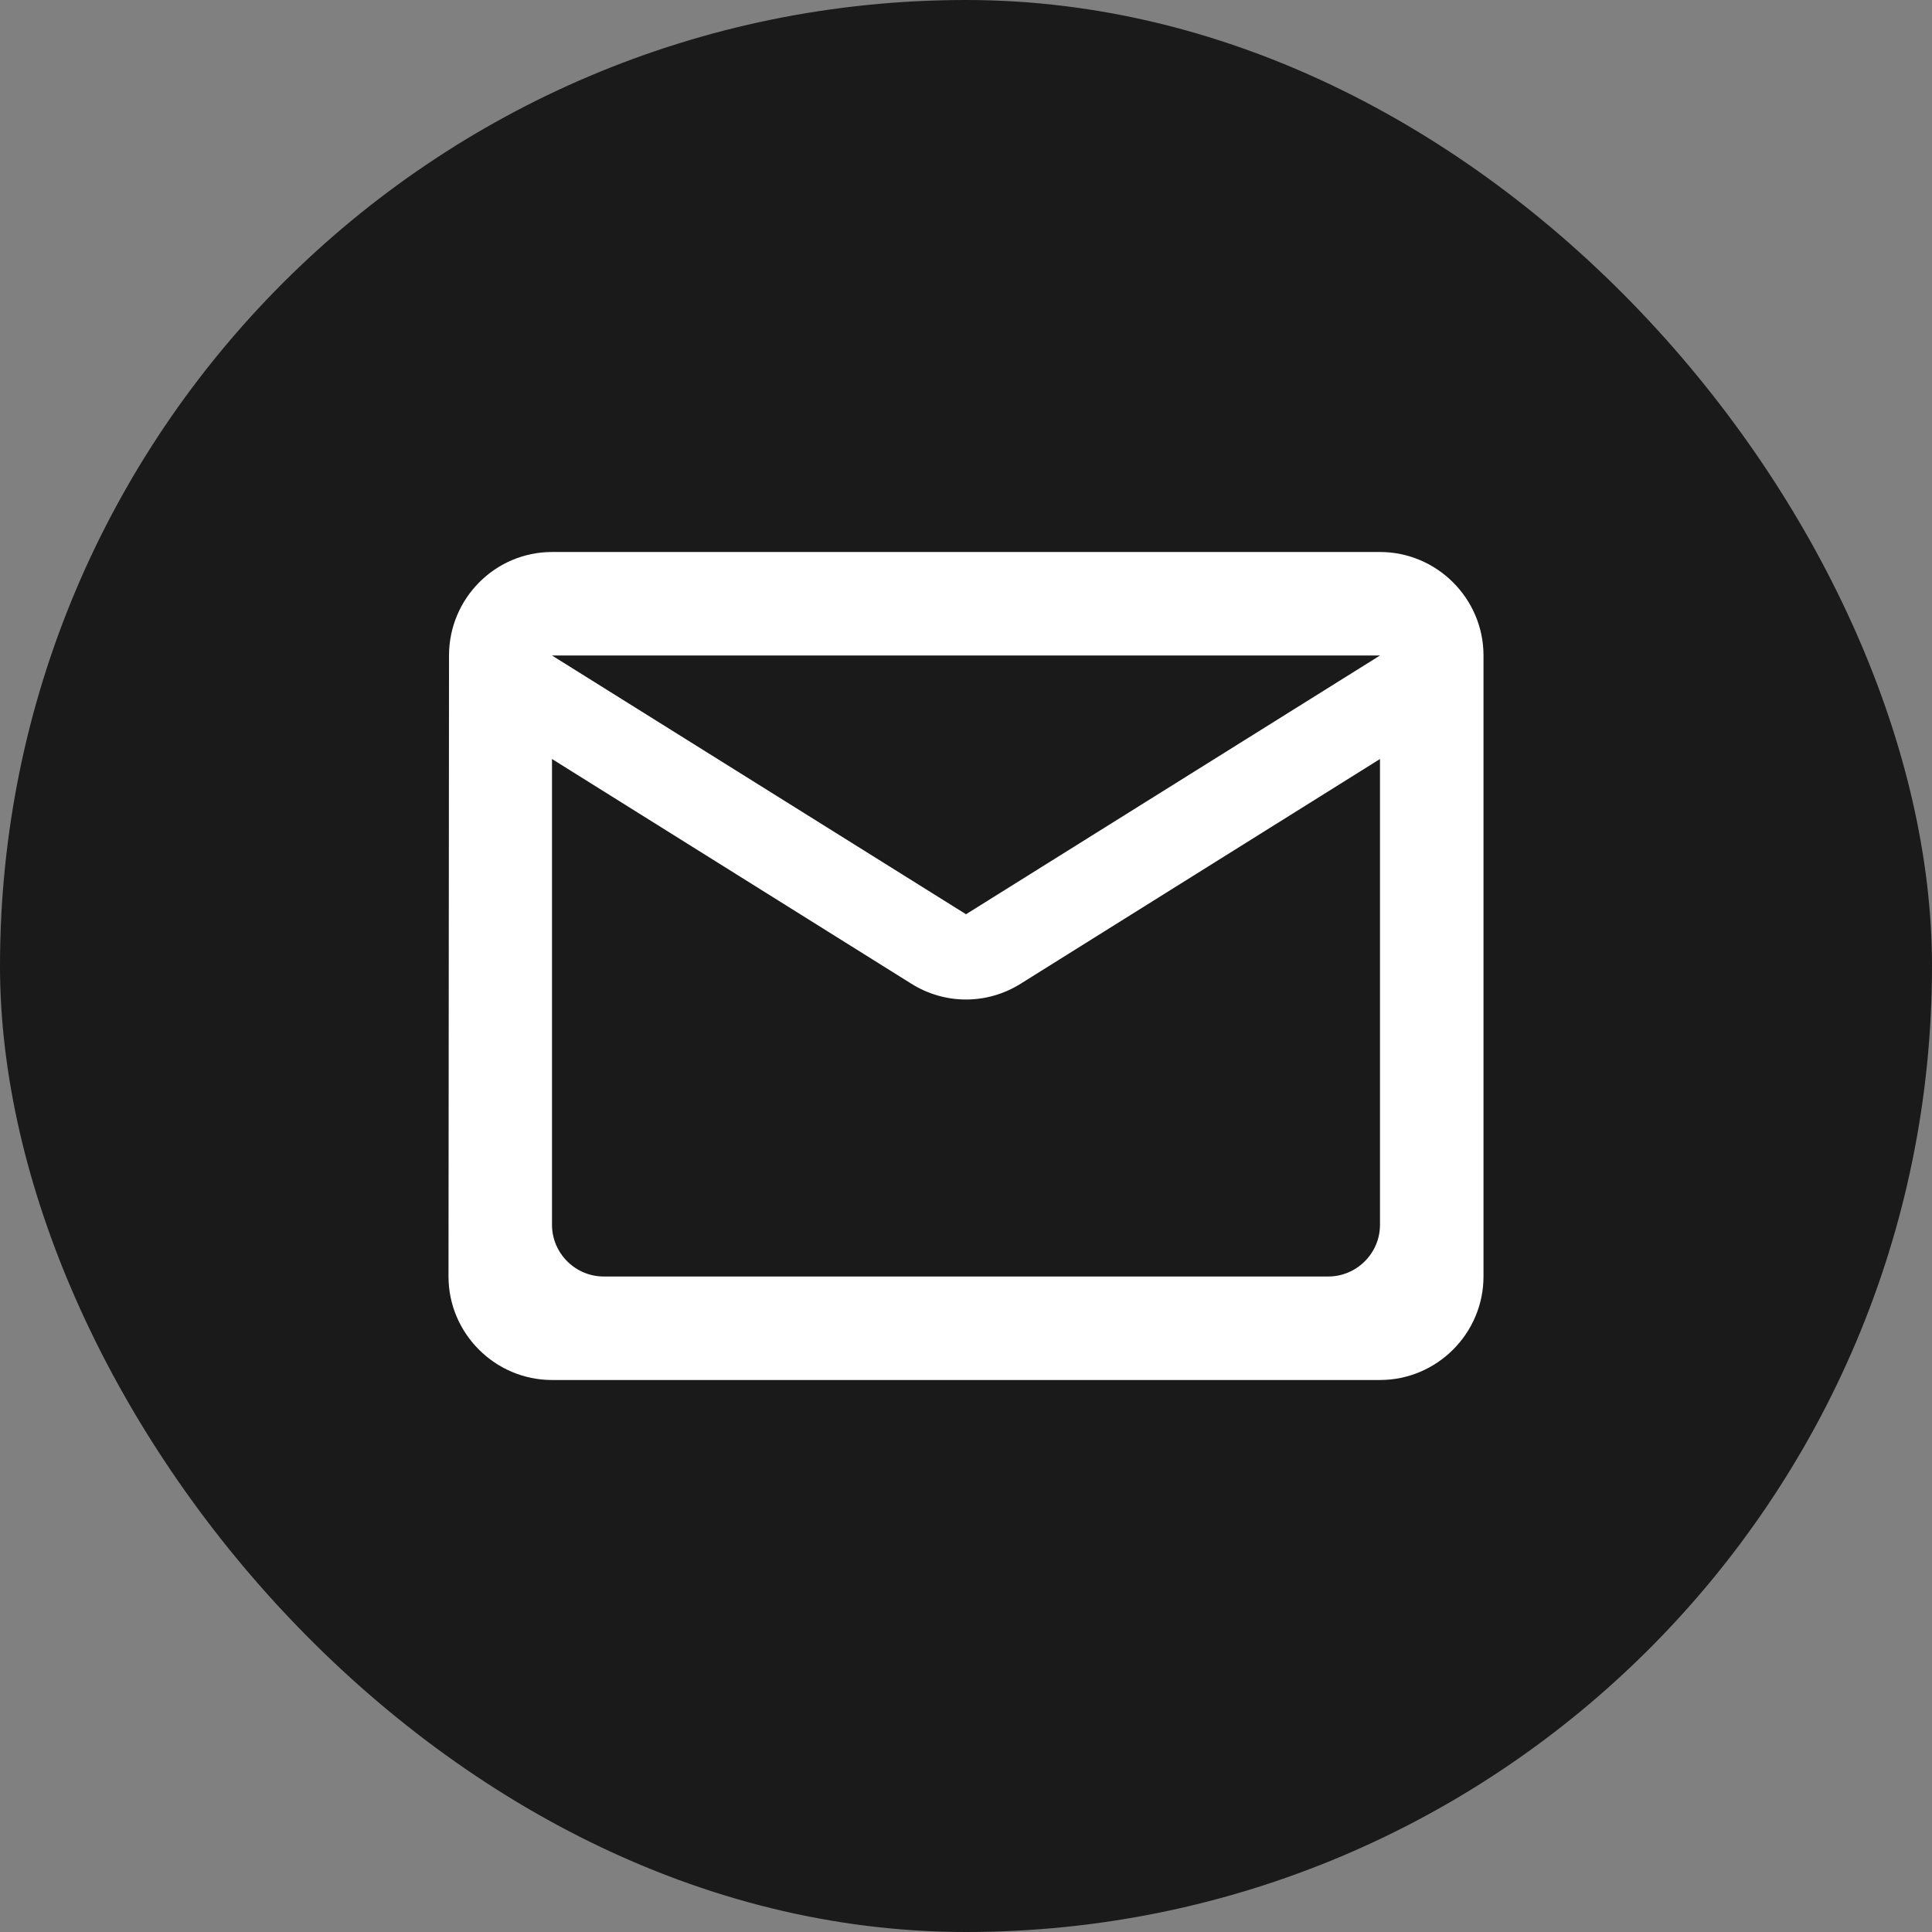 <svg width="56" height="56" viewBox="0 0 56 56" fill="none" xmlns="http://www.w3.org/2000/svg">
<rect x="0" y="0" width="56" height="56" fill="#808080" stroke="none"/>
<rect width="56" height="56" rx="28" fill="#1A1A1A"/>
<path d="M40 16H16C14.35 16 13.015 17.35 13.015 19L13 37C13 38.65 14.35 40 16 40H40C41.65 40 43 38.65 43 37V19C43 17.35 41.65 16 40 16ZM38.5 37H17.5C16.675 37 16 36.325 16 35.5V22L26.41 28.51C27.385 29.125 28.615 29.125 29.59 28.51L40 22V35.5C40 36.325 39.325 37 38.5 37ZM28 26.5L16 19H40L28 26.5Z" fill="white"/>
</svg>
